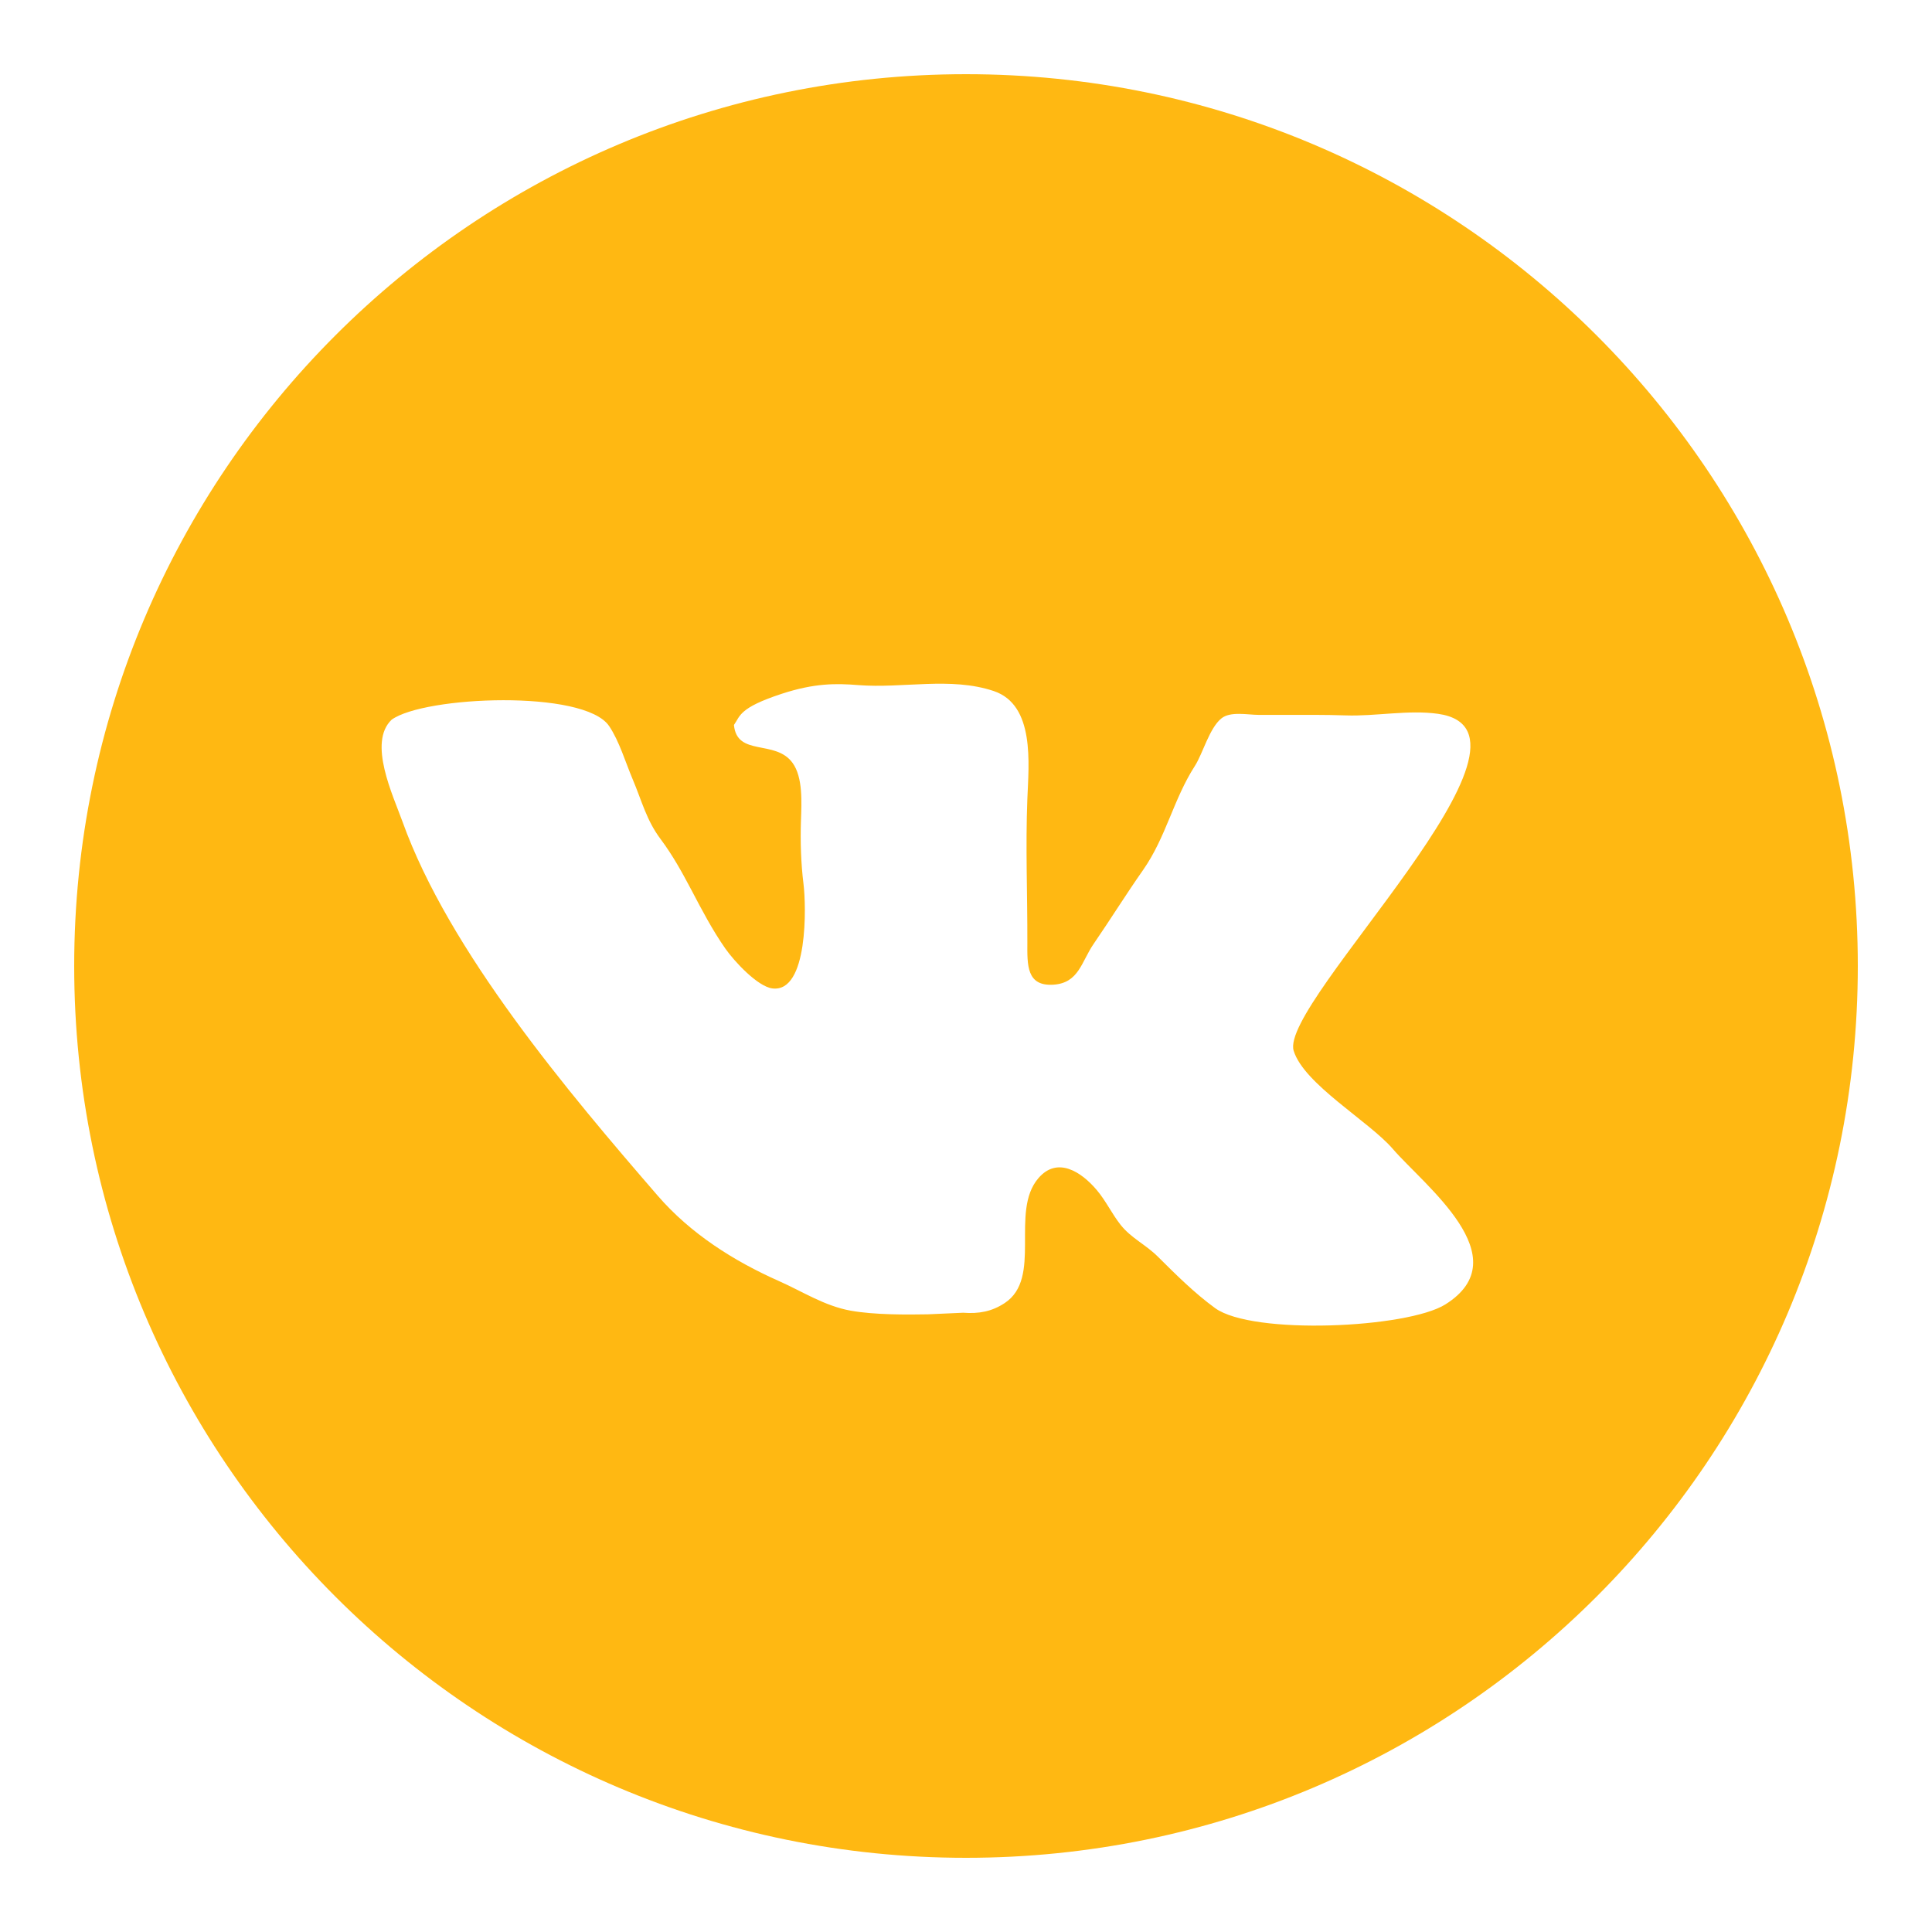 <?xml version="1.0" encoding="UTF-8"?> <svg xmlns="http://www.w3.org/2000/svg" width="45" height="45" viewBox="0 0 45 45" fill="none"> <path d="M22.5 1.728C11.028 1.728 1.728 11.028 1.728 22.5C1.728 33.972 11.028 43.272 22.5 43.272C33.972 43.272 43.272 33.972 43.272 22.5C43.272 11.028 33.972 1.728 22.5 1.728ZM33.664 30.383C32.777 30.937 29.175 31.102 28.303 30.469C27.824 30.121 27.387 29.686 26.972 29.273C26.681 28.983 26.351 28.843 26.101 28.529C25.898 28.272 25.758 27.968 25.543 27.715C25.181 27.289 24.623 26.927 24.182 27.447C23.518 28.229 24.287 29.766 23.401 30.351C23.104 30.547 22.804 30.604 22.433 30.576L21.611 30.613C21.128 30.622 20.363 30.627 19.814 30.528C19.201 30.417 18.694 30.082 18.14 29.837C17.088 29.37 16.086 28.734 15.323 27.854C13.247 25.455 10.459 22.157 9.376 19.141C9.153 18.522 8.564 17.294 9.122 16.763C9.881 16.212 13.605 16.056 14.186 16.909C14.422 17.255 14.571 17.762 14.738 18.155C14.945 18.644 15.058 19.106 15.383 19.539C15.67 19.923 15.882 20.31 16.105 20.731C16.354 21.204 16.59 21.658 16.894 22.093C17.1 22.389 17.645 22.978 17.989 23.022C18.83 23.129 18.778 21.087 18.715 20.588C18.655 20.107 18.64 19.598 18.656 19.11C18.669 18.694 18.706 18.108 18.46 17.769C18.059 17.216 17.165 17.63 17.095 16.886C17.243 16.675 17.212 16.488 18.198 16.163C18.974 15.908 19.476 15.916 19.988 15.957C21.032 16.04 22.139 15.758 23.147 16.096C24.11 16.421 23.961 17.789 23.929 18.609C23.885 19.728 23.932 20.821 23.929 21.957C23.927 22.474 23.907 22.977 24.538 22.935C25.129 22.896 25.189 22.398 25.471 21.988C25.864 21.416 26.224 20.835 26.624 20.265C27.163 19.494 27.325 18.628 27.832 17.838C28.014 17.556 28.17 16.955 28.45 16.732C28.661 16.562 29.063 16.651 29.319 16.651H29.928C30.393 16.651 30.869 16.647 31.348 16.663C32.037 16.687 32.809 16.529 33.493 16.626C36.442 17.042 29.785 23.348 30.132 24.474C30.371 25.251 31.89 26.12 32.438 26.757C33.166 27.605 35.406 29.291 33.664 30.383Z" fill="#FFB812"></path> </svg> 